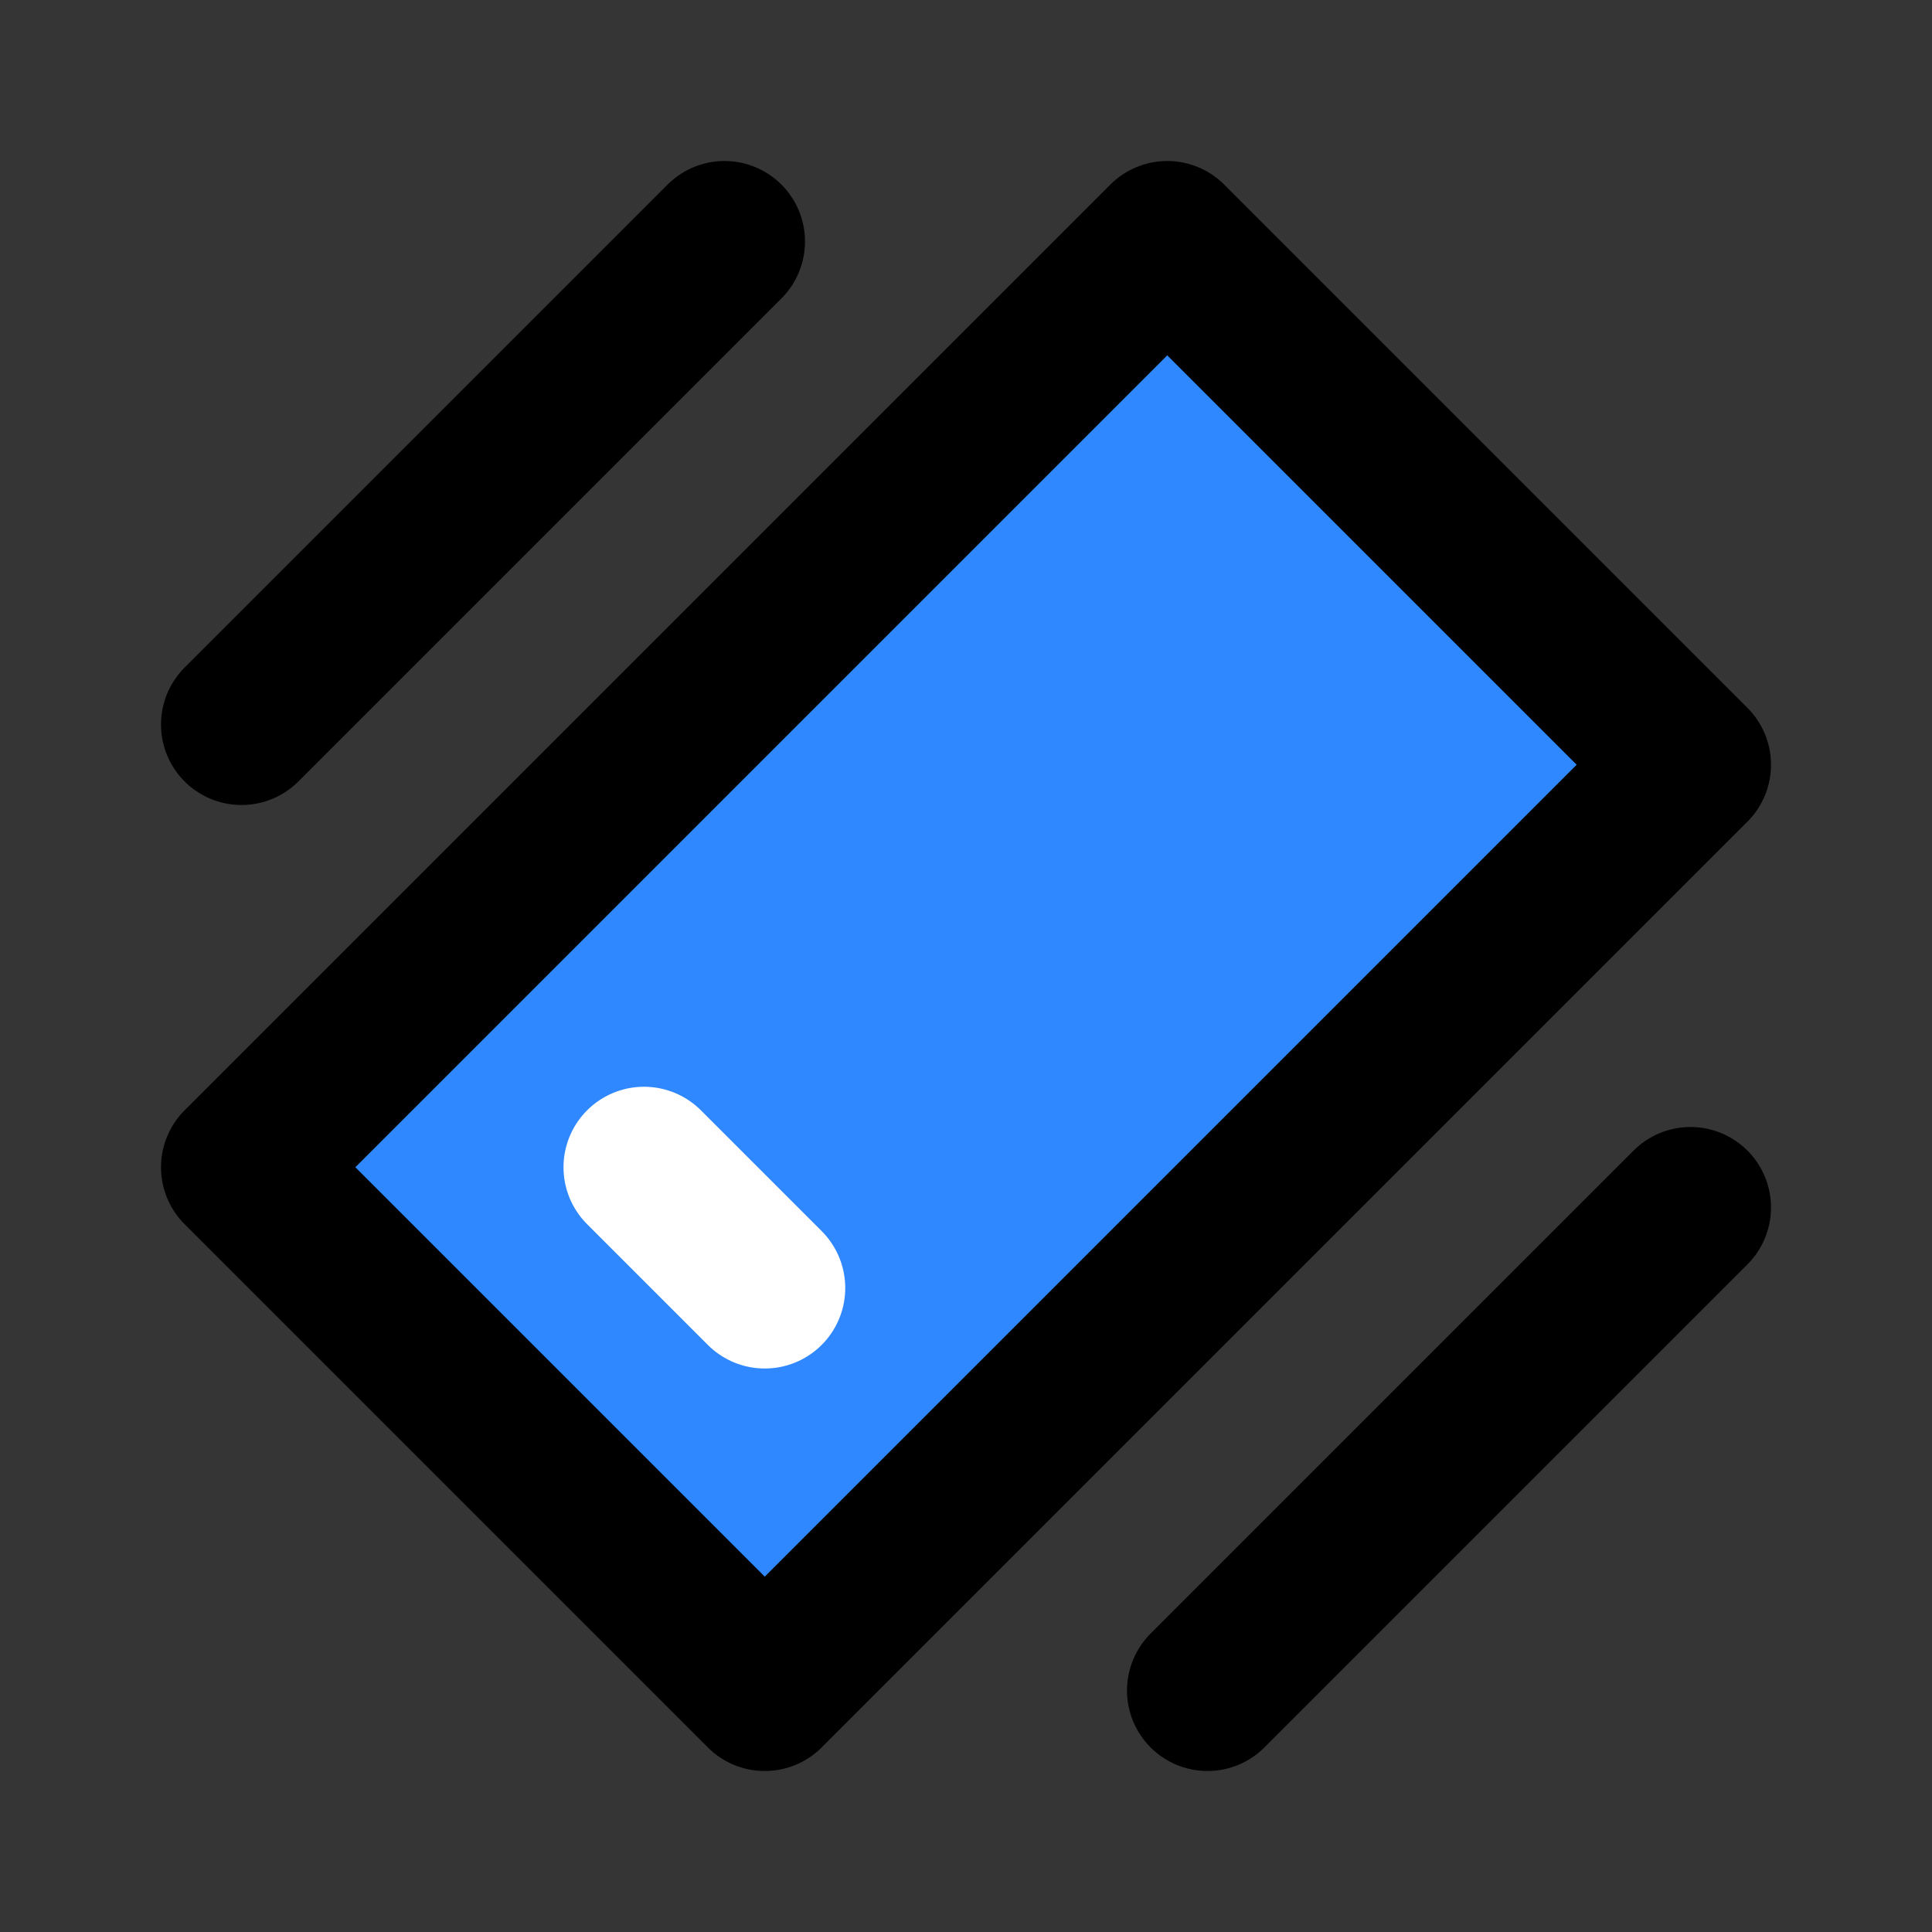 <?xml version="1.0" encoding="utf-8"?>
<svg width="800px" height="800px" viewBox="0 0 48 48" fill="none" xmlns="http://www.w3.org/2000/svg">
<rect x="0" y="0" width="48" height="48" fill="#333333" stroke="none"/>
<rect width="48" height="48" fill="white" fill-opacity="0.01"/>
<path d="M42 19L29 6L6 29L19 42L42 19Z" fill="#2F88FF" stroke="#000000" stroke-width="4" stroke-linecap="round" stroke-linejoin="round"/>
<path d="M16 29L19 32" stroke="white" stroke-width="4" stroke-linecap="round" stroke-linejoin="round"/>
<path d="M30 42L42 30" stroke="#000000" stroke-width="4" stroke-linecap="round" stroke-linejoin="round"/>
<path d="M6 18L18 6" stroke="#000000" stroke-width="4" stroke-linecap="round" stroke-linejoin="round"/>
</svg>